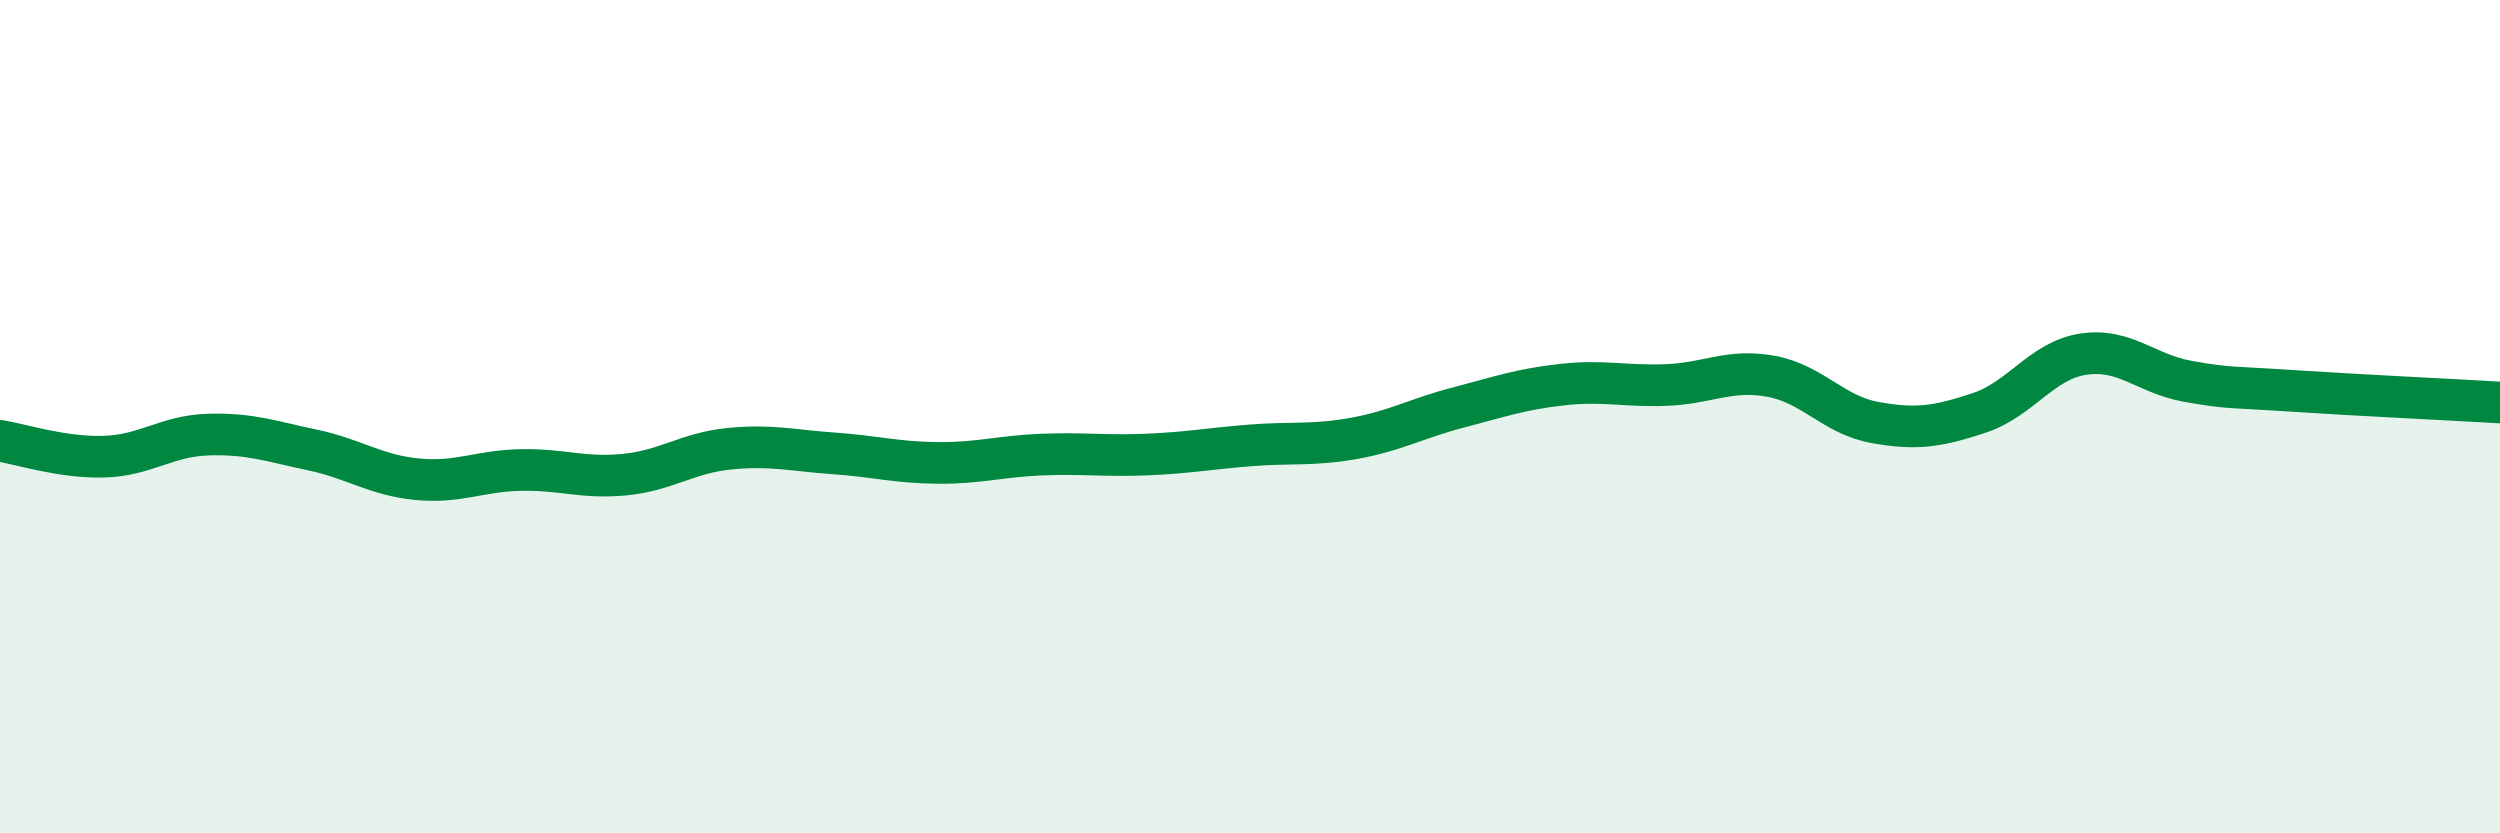 
    <svg width="60" height="20" viewBox="0 0 60 20" xmlns="http://www.w3.org/2000/svg">
      <path
        d="M 0,10.58 C 0.5,10.66 1.5,10.99 2.5,10.96 C 3.5,10.93 4,10.46 5,10.43 C 6,10.4 6.5,10.59 7.5,10.8 C 8.5,11.01 9,11.4 10,11.5 C 11,11.6 11.5,11.3 12.5,11.28 C 13.5,11.26 14,11.49 15,11.39 C 16,11.29 16.5,10.87 17.5,10.77 C 18.5,10.67 19,10.81 20,10.88 C 21,10.95 21.5,11.1 22.5,11.11 C 23.5,11.12 24,10.95 25,10.91 C 26,10.87 26.5,10.95 27.5,10.91 C 28.5,10.87 29,10.77 30,10.69 C 31,10.61 31.5,10.7 32.5,10.52 C 33.5,10.34 34,10.04 35,9.78 C 36,9.52 36.5,9.34 37.5,9.23 C 38.5,9.12 39,9.28 40,9.24 C 41,9.2 41.5,8.85 42.5,9.03 C 43.5,9.21 44,9.96 45,10.14 C 46,10.32 46.5,10.24 47.5,9.91 C 48.5,9.58 49,8.65 50,8.5 C 51,8.35 51.5,8.97 52.5,9.15 C 53.5,9.33 53.5,9.28 55,9.38 C 56.5,9.48 59,9.6 60,9.66L60 20L0 20Z"
        fill="#008740"
        opacity="0.1"
        stroke-linecap="round"
        stroke-linejoin="round"
      />
      <path
        d="M 0,10.58 C 0.5,10.66 1.5,10.99 2.5,10.96 C 3.5,10.93 4,10.46 5,10.43 C 6,10.4 6.5,10.59 7.5,10.8 C 8.5,11.01 9,11.4 10,11.5 C 11,11.6 11.5,11.3 12.5,11.28 C 13.5,11.26 14,11.49 15,11.39 C 16,11.29 16.5,10.87 17.5,10.77 C 18.5,10.67 19,10.81 20,10.88 C 21,10.95 21.5,11.1 22.5,11.11 C 23.5,11.12 24,10.95 25,10.91 C 26,10.87 26.5,10.95 27.5,10.91 C 28.5,10.87 29,10.77 30,10.69 C 31,10.61 31.5,10.7 32.5,10.52 C 33.5,10.34 34,10.04 35,9.78 C 36,9.52 36.5,9.34 37.5,9.23 C 38.5,9.12 39,9.28 40,9.24 C 41,9.2 41.5,8.85 42.5,9.03 C 43.5,9.21 44,9.96 45,10.14 C 46,10.32 46.5,10.24 47.5,9.91 C 48.5,9.58 49,8.65 50,8.5 C 51,8.35 51.5,8.97 52.5,9.15 C 53.5,9.33 53.5,9.28 55,9.38 C 56.5,9.48 59,9.6 60,9.66"
        stroke="#008740"
        stroke-width="1"
        fill="none"
        stroke-linecap="round"
        stroke-linejoin="round"
      />
    </svg>
  